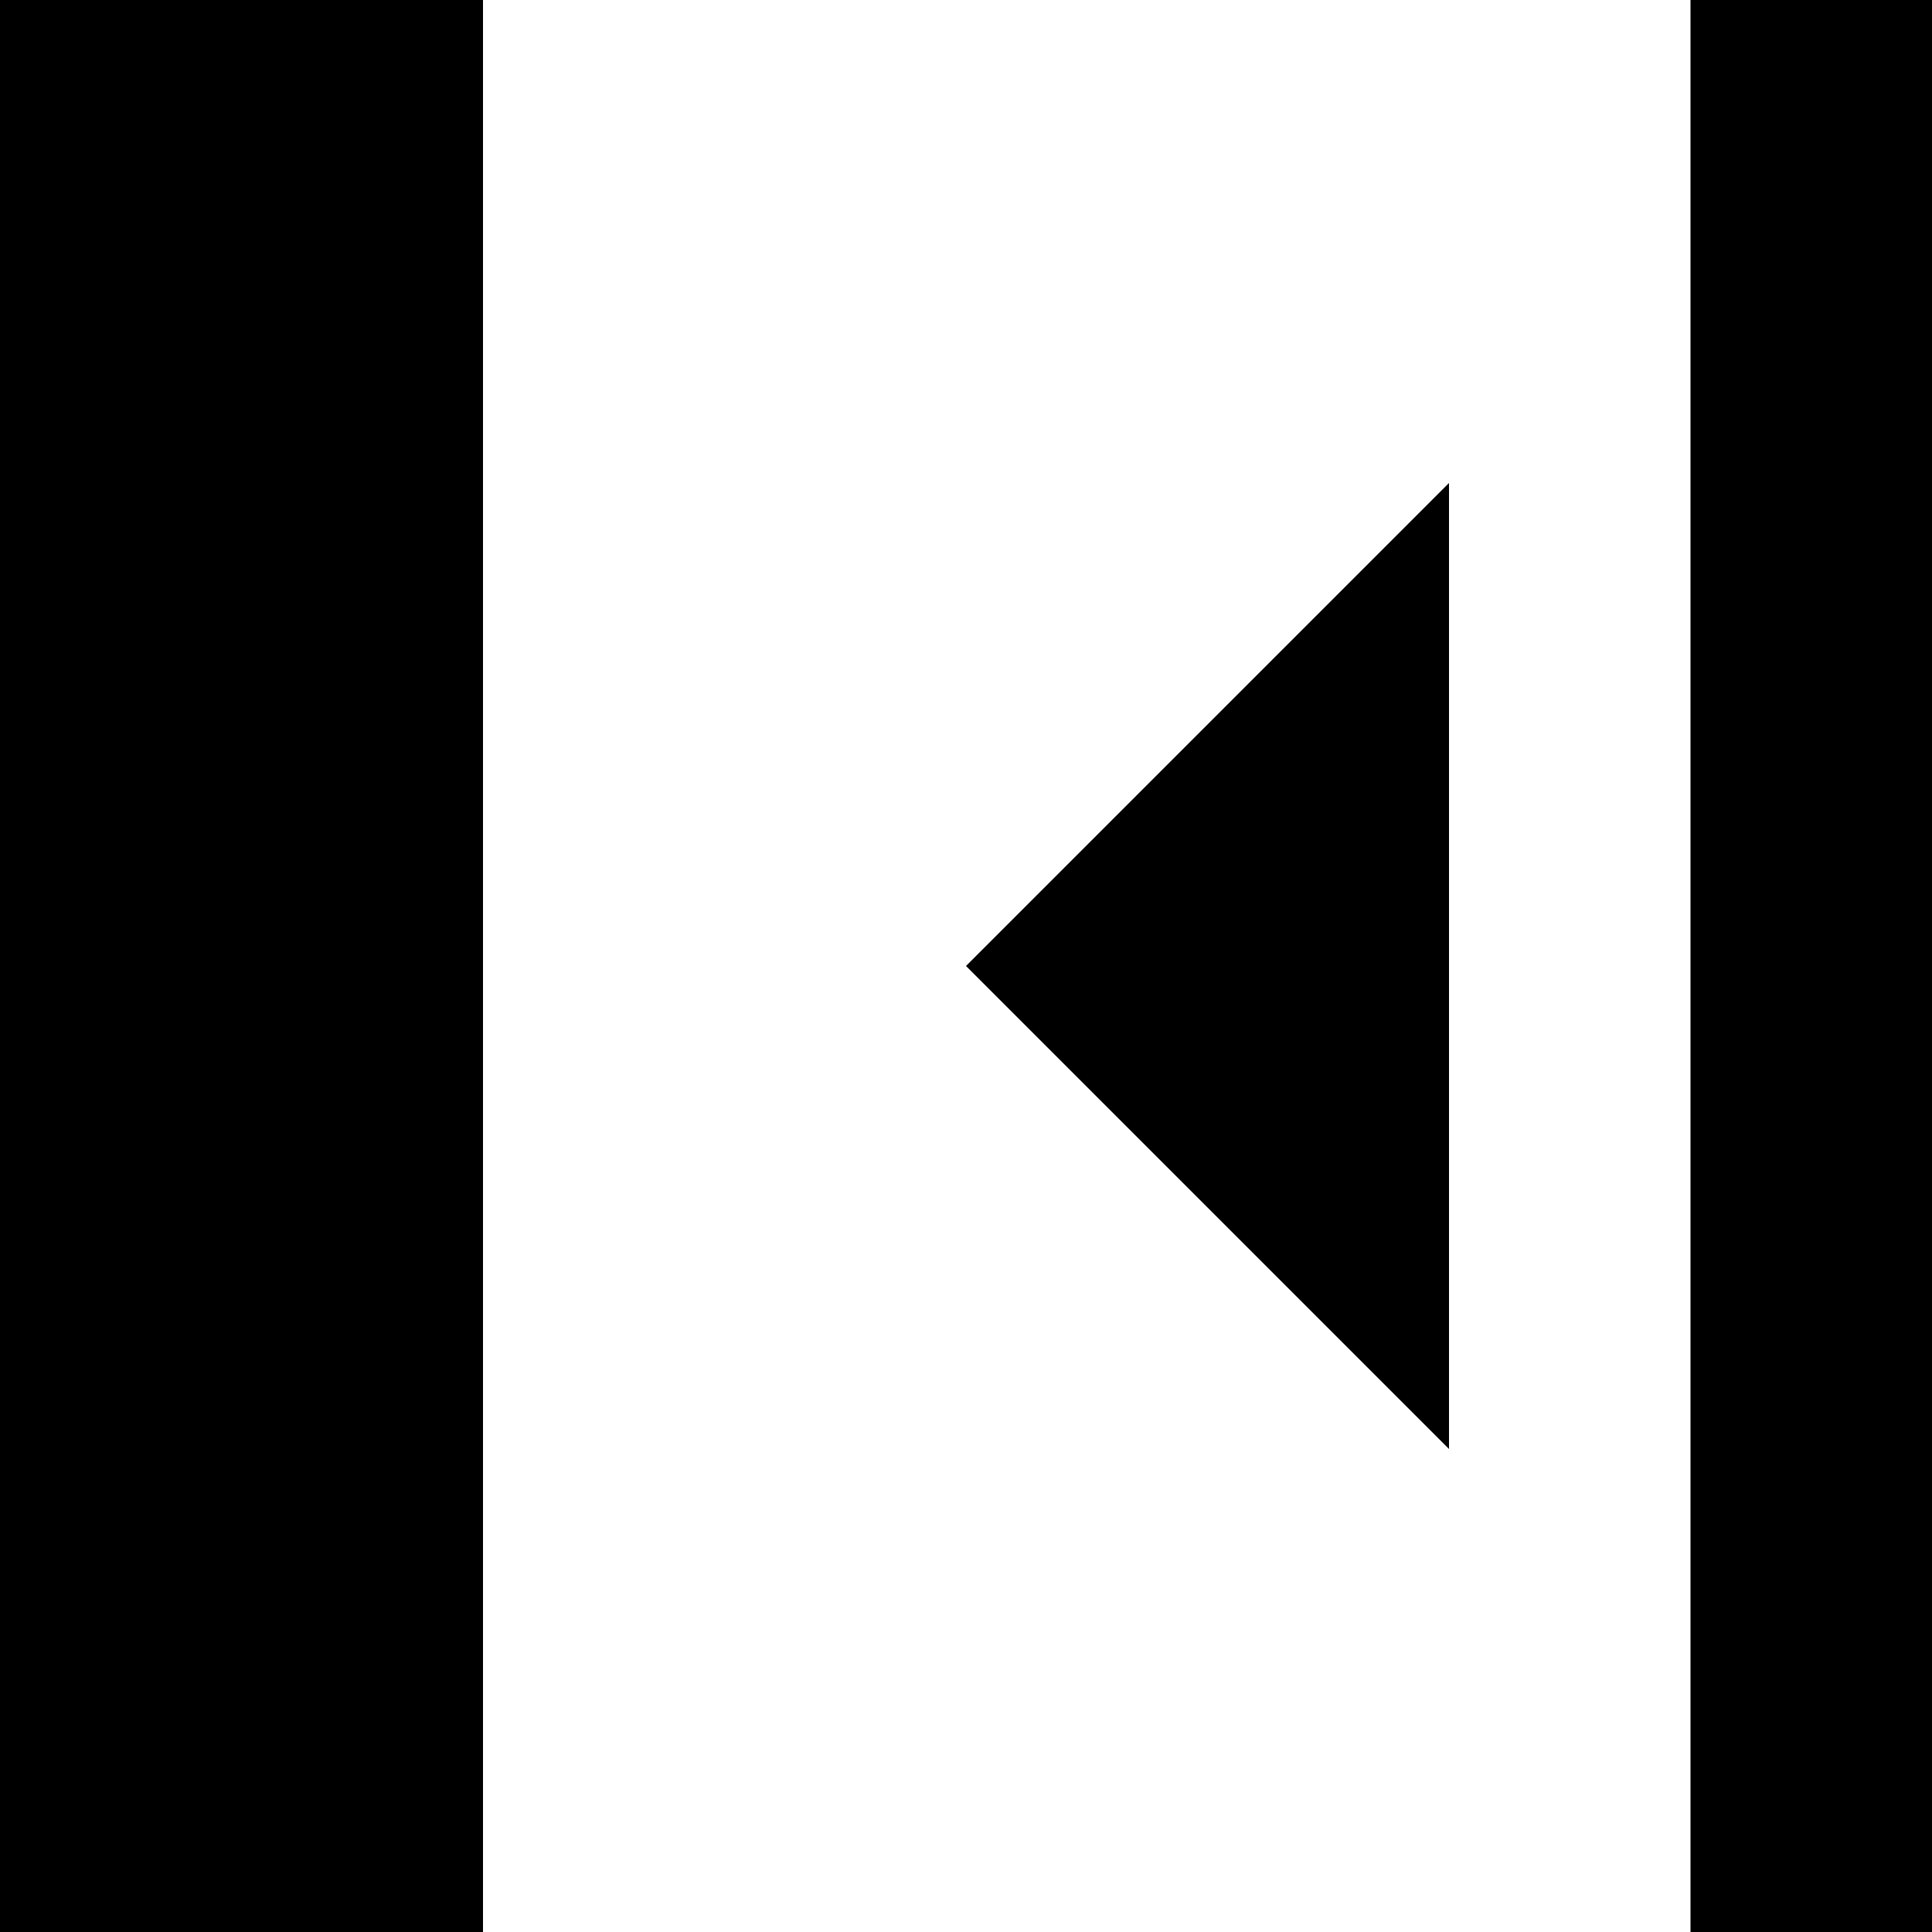 <?xml version="1.0" encoding="utf-8"?><!-- Скачано с сайта svg4.ru / Downloaded from svg4.ru -->
<svg fill="#000000" width="800px" height="800px" viewBox="0 0 8 8" xmlns="http://www.w3.org/2000/svg">
  <path d="M0 0v8h2v-8h-2zm7 0v8h1v-8h-1zm-1 2l-2 2 2 2v-4z" />
</svg>